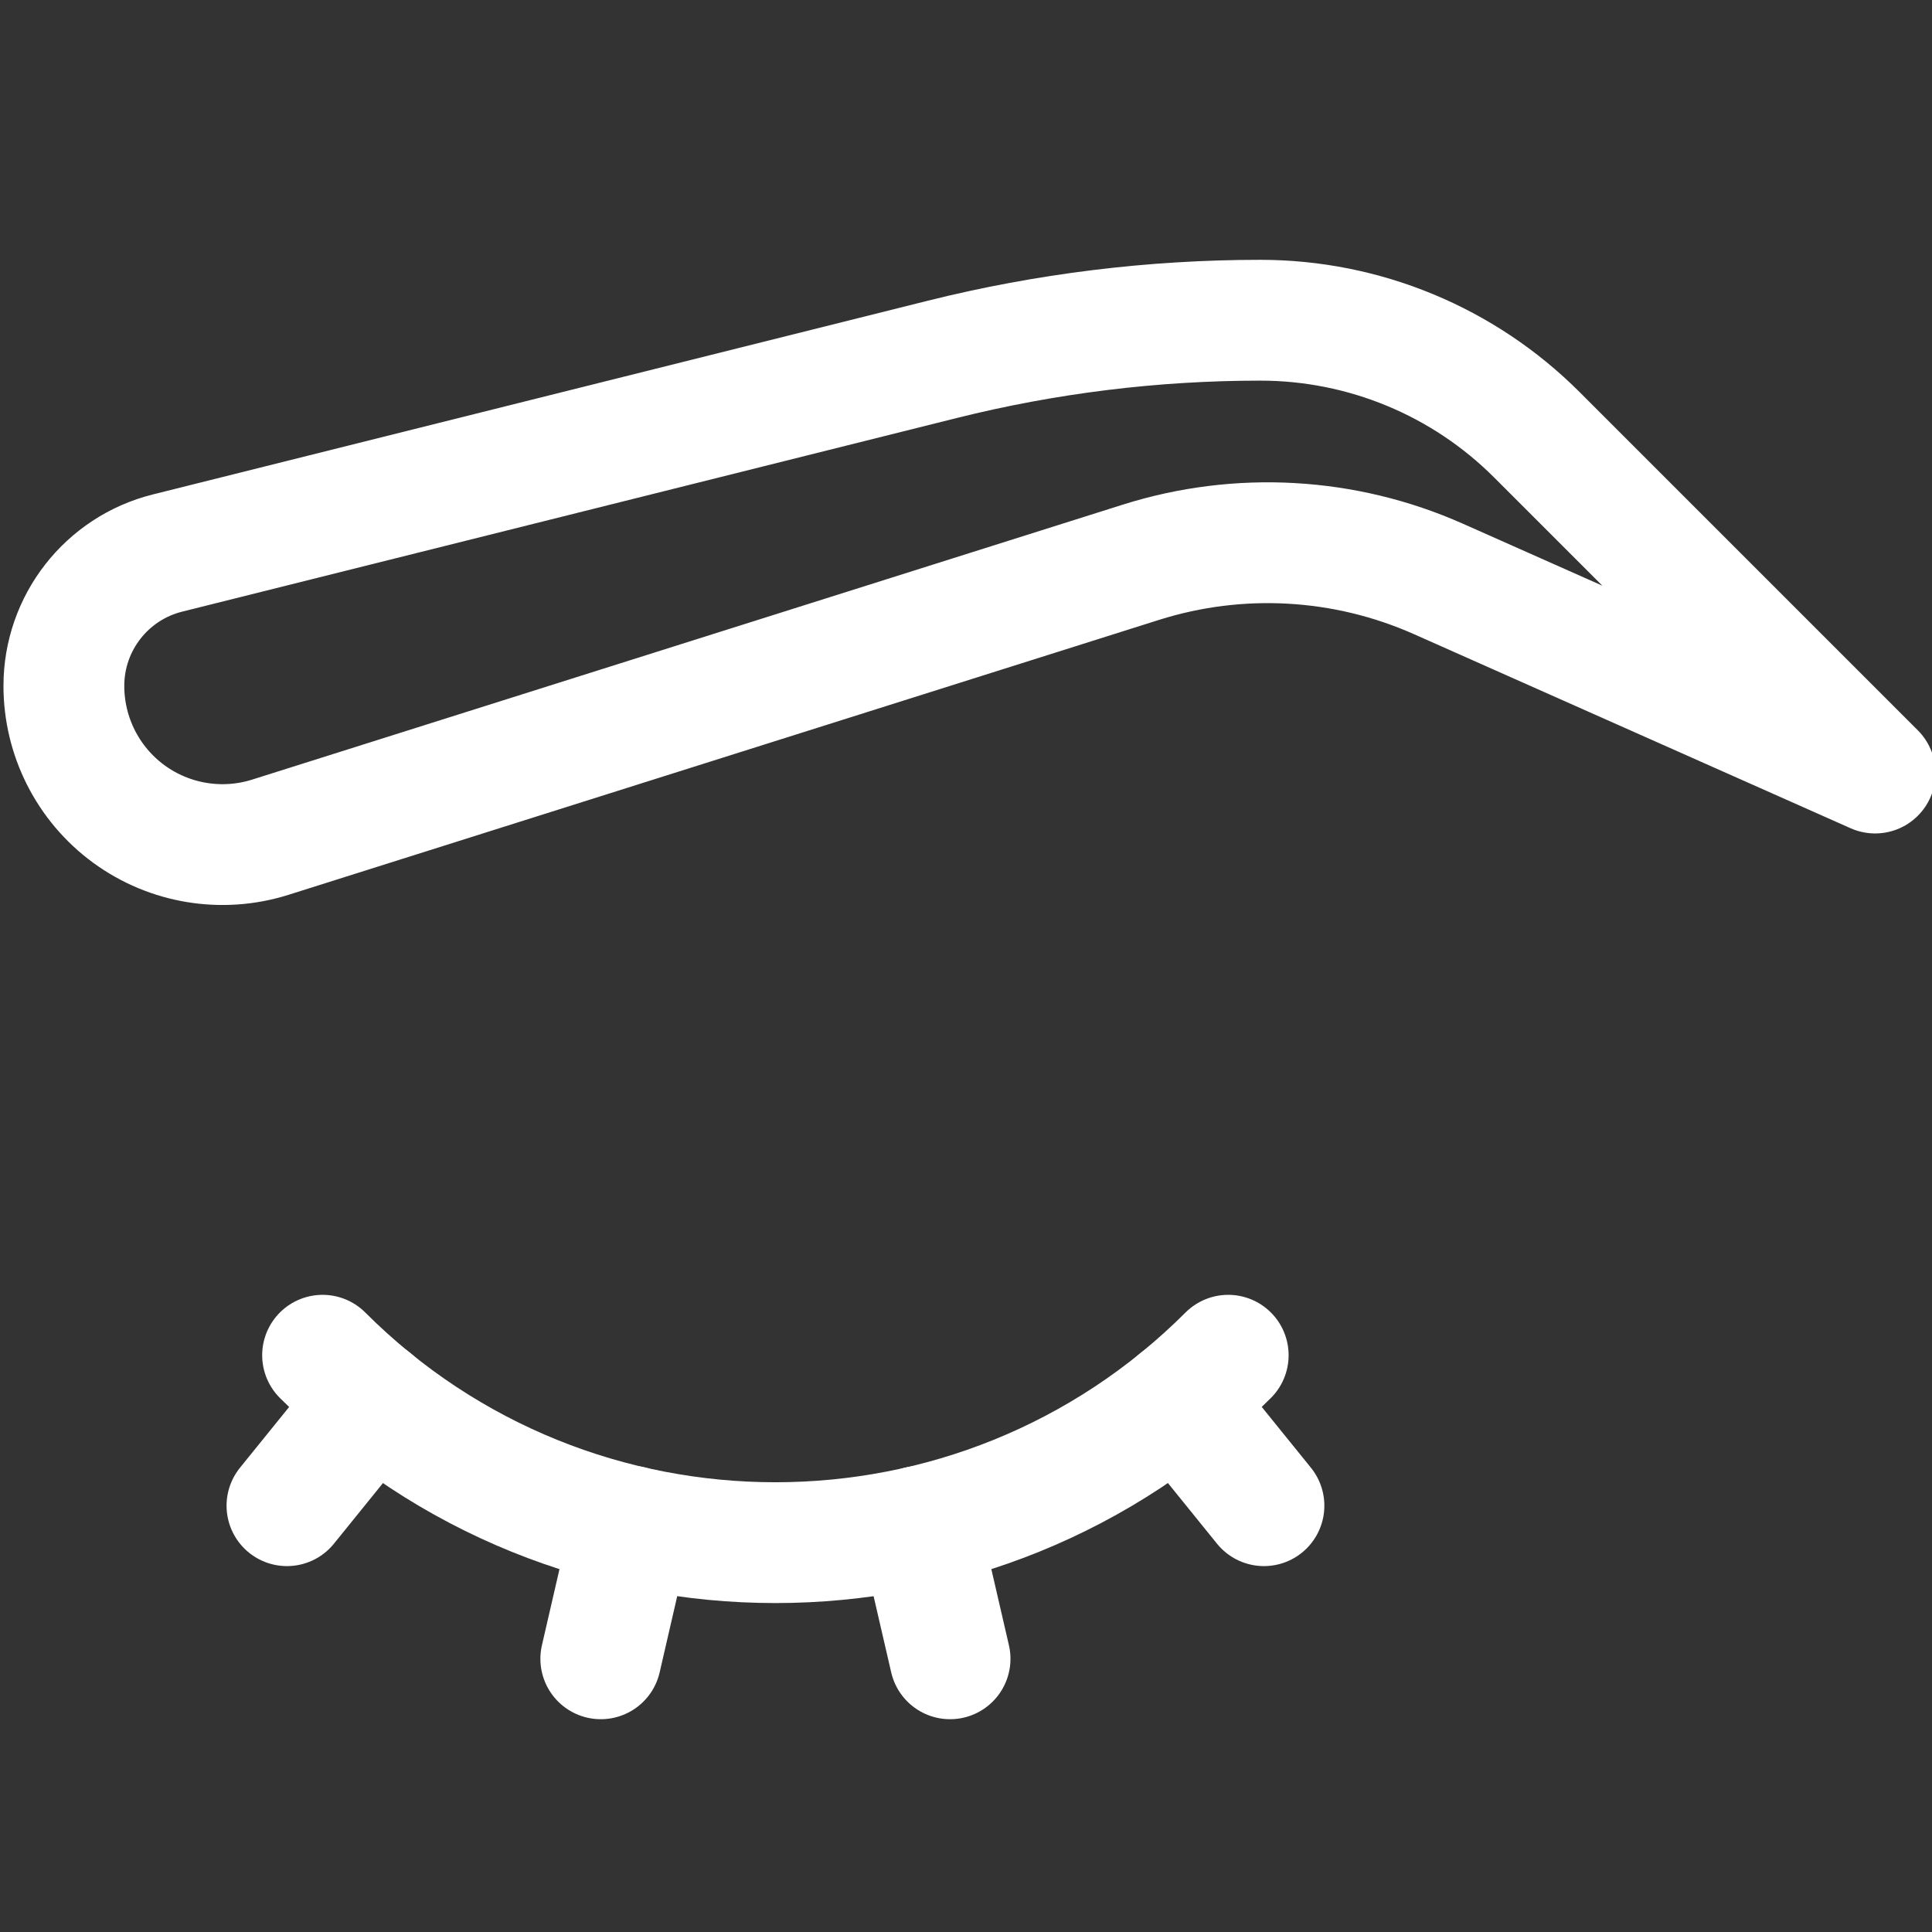 <svg xmlns="http://www.w3.org/2000/svg" width="32" height="32" viewBox="0 0 32 32" fill="none">
<rect x="0" y="0" width="32" height="32" fill="#333333" stroke="none"/>
<g clip-path="url(#clip0_1523_2621)">
<path d="M1.058 11.36C1.058 10.319 1.766 9.412 2.775 9.16C5.791 8.406 12.057 6.84 15.604 5.953C17.329 5.522 19.099 5.304 20.876 5.304C22.593 5.304 24.239 5.986 25.453 7.199C27.675 9.422 31.058 12.804 31.058 12.804C31.058 12.804 26.681 10.859 23.825 9.589C22.272 8.899 20.52 8.801 18.9 9.312C15.27 10.459 8.554 12.58 4.477 13.867C3.679 14.119 2.808 13.976 2.132 13.481C1.457 12.986 1.058 12.198 1.058 11.361C1.058 11.36 1.058 11.36 1.058 11.36Z" stroke="#FFF" stroke-width="2.001" stroke-miterlimit="10" stroke-linecap="round" stroke-linejoin="round"/>
<path d="M20.343 22.447C16.203 26.586 9.482 26.586 5.343 22.447" stroke="#FFF" stroke-width="2.001" stroke-miterlimit="10" stroke-linecap="round" stroke-linejoin="round"/>
<path d="M15.229 25.281L15.736 27.475" stroke="#FFF" stroke-width="2.001" stroke-miterlimit="10" stroke-linecap="round" stroke-linejoin="round"/>
<path d="M19.519 23.189L20.935 24.939" stroke="#FFF" stroke-width="2.001" stroke-miterlimit="10" stroke-linecap="round" stroke-linejoin="round"/>
<path d="M10.457 25.281L9.951 27.475" stroke="#FFF" stroke-width="2.001" stroke-miterlimit="10" stroke-linecap="round" stroke-linejoin="round"/>
<path d="M6.169 23.189L4.753 24.939" stroke="#FFF" stroke-width="2.001" stroke-miterlimit="10" stroke-linecap="round" stroke-linejoin="round"/>
</g>
<defs>
<clipPath id="clip0_1523_2621">
<rect width="32" height="32" fill="white"/>
</clipPath>
</defs>
</svg>